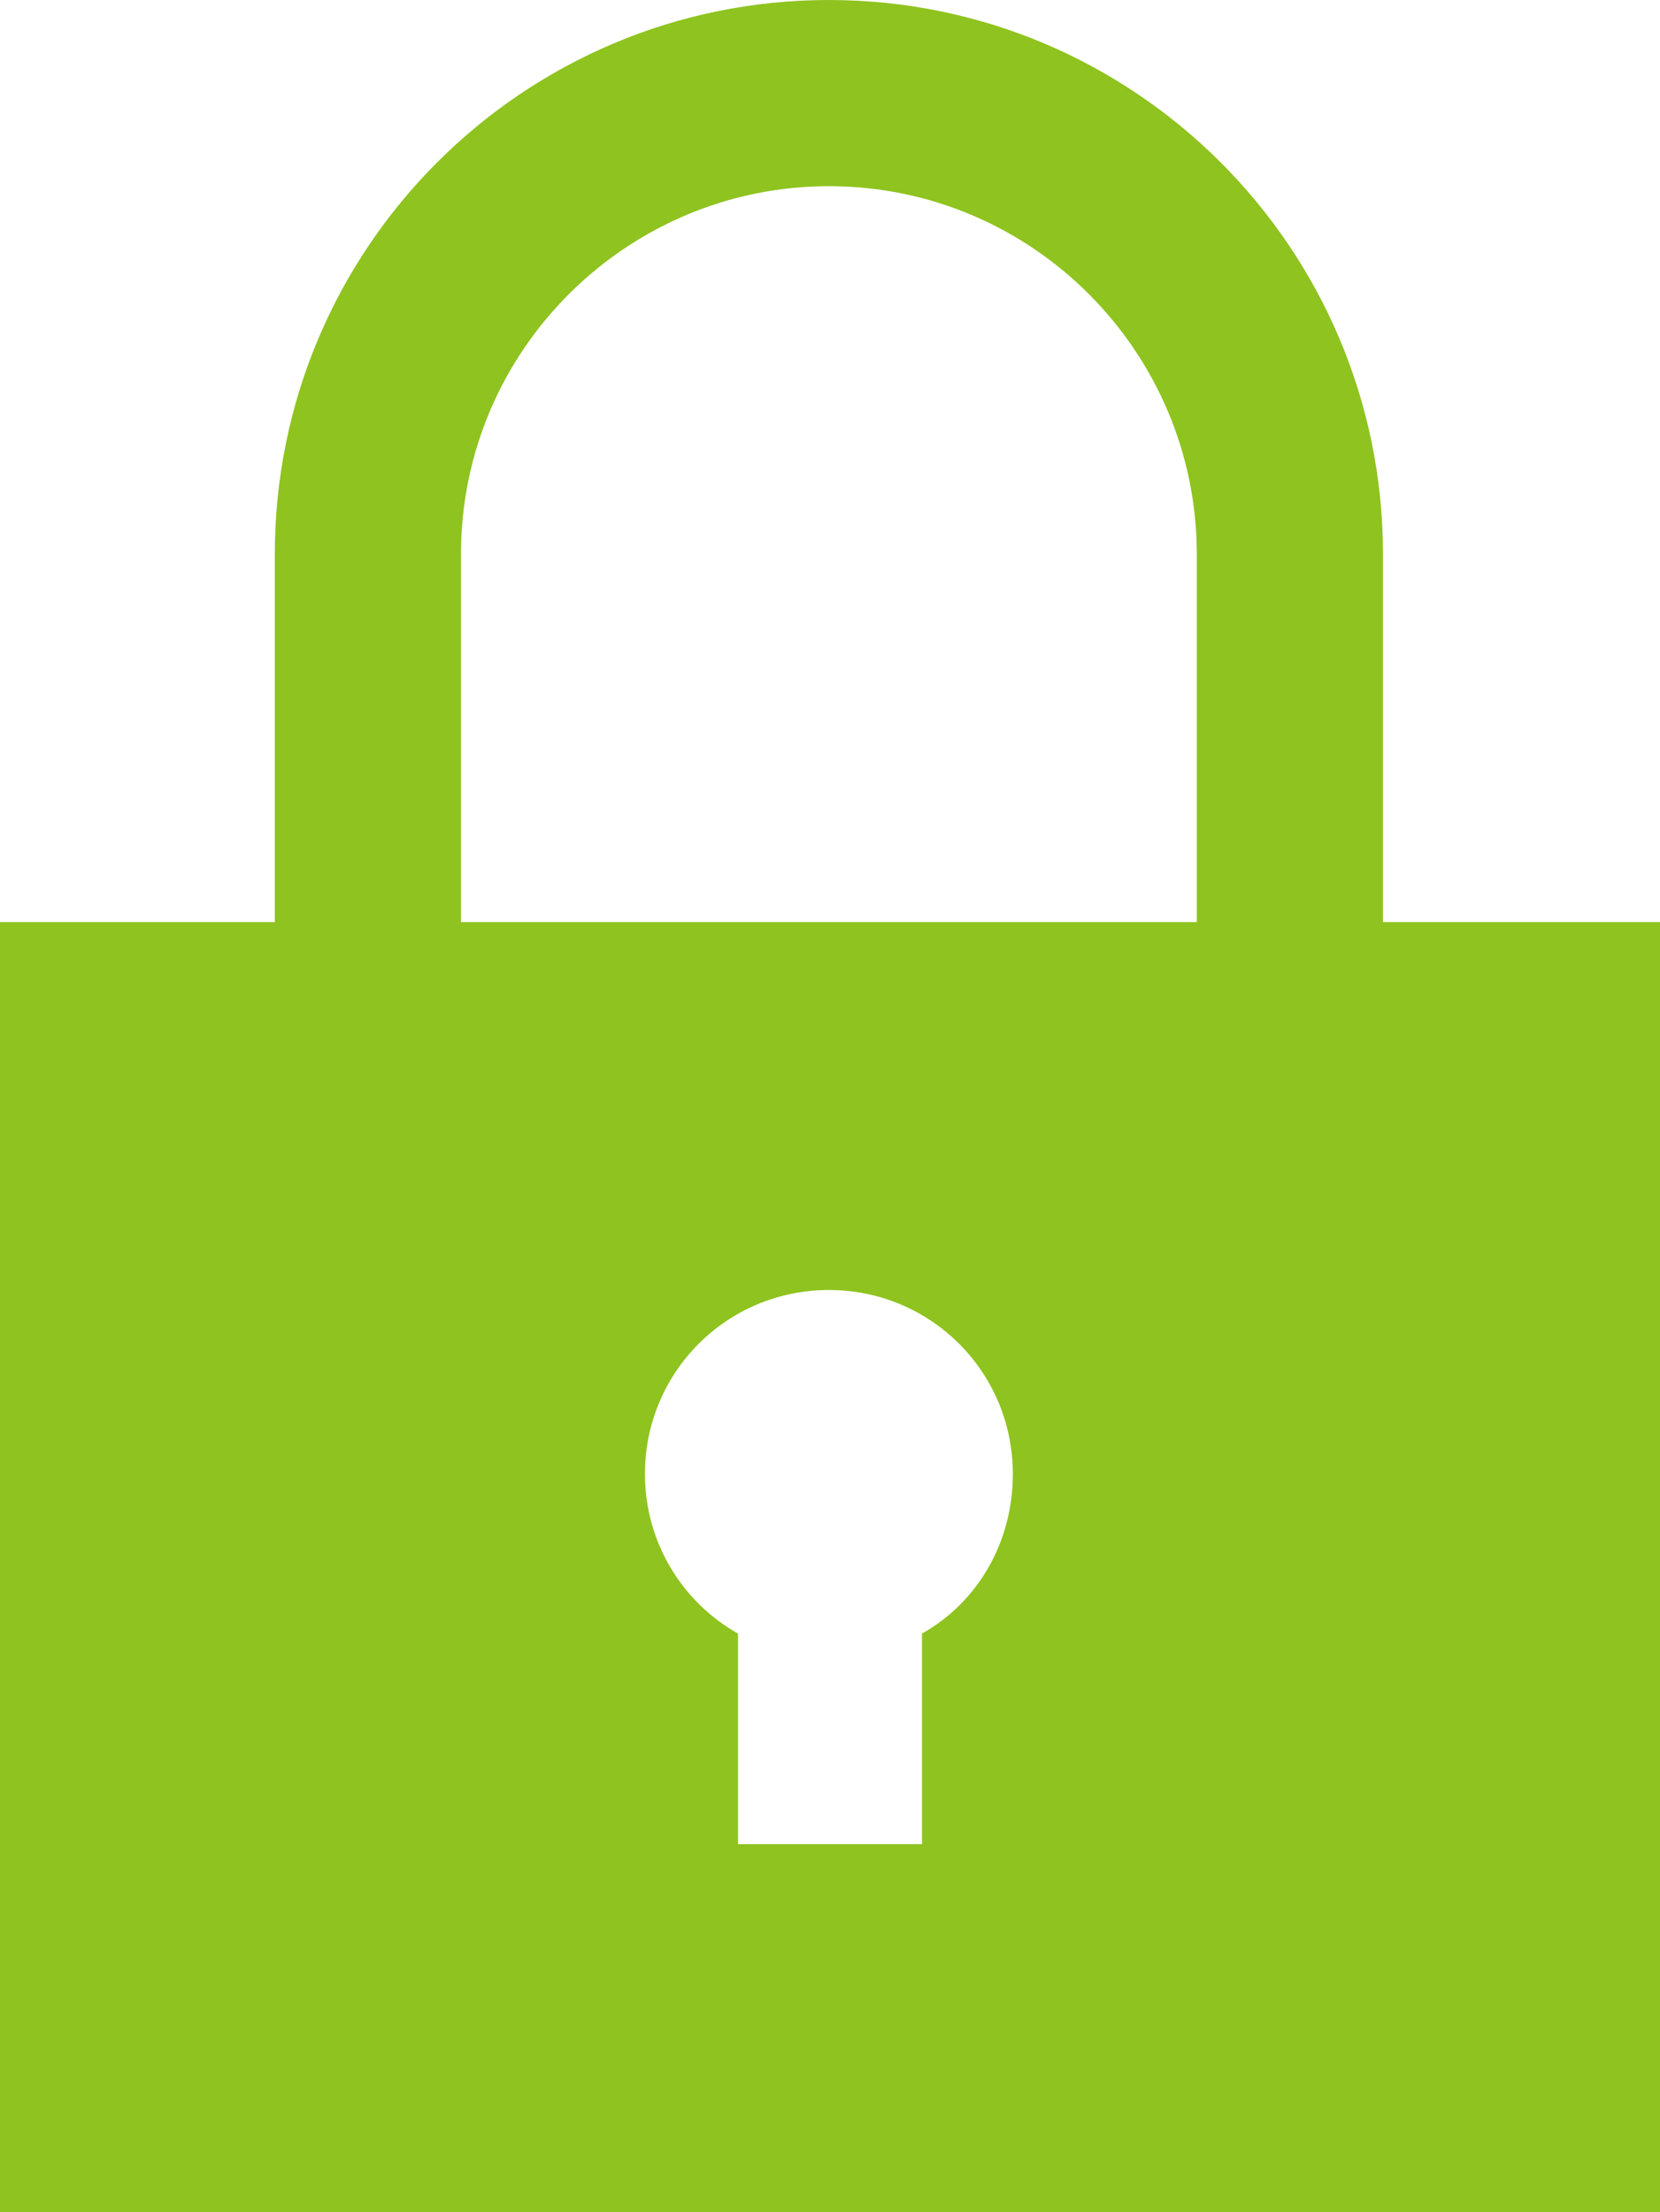 <?xml version="1.0" encoding="utf-8"?>
<!-- Generator: Adobe Illustrator 23.0.3, SVG Export Plug-In . SVG Version: 6.00 Build 0)  -->
<svg version="1.1" id="レイヤー_1" xmlns="http://www.w3.org/2000/svg" xmlns:xlink="http://www.w3.org/1999/xlink" x="0px"
	 y="0px" width="74.9px" height="99.8px" viewBox="0 0 74.9 99.8" style="enable-background:new 0 0 74.9 99.8;"
	 xml:space="preserve">
<style type="text/css">
	.st0{fill:#8FC31F;}
</style>
<path id="lock-3" class="st0" d="M62.4,41.6V25c0-13.8-11.2-25-25-25c-13.8,0-25,11.2-25,25v16.6H0v58.2h74.9V41.6H62.4z M41.6,73.7
	v9.5h-8.3v-9.5c-2.5-1.4-4.2-4.1-4.2-7.2c0-4.6,3.7-8.3,8.3-8.3c4.6,0,8.3,3.7,8.3,8.3C45.7,69.6,44.1,72.3,41.6,73.7z M20.8,41.6
	V25c0-9.2,7.5-16.6,16.6-16.6c9.2,0,16.6,7.5,16.6,16.6v16.6H20.8z"/>
</svg>

